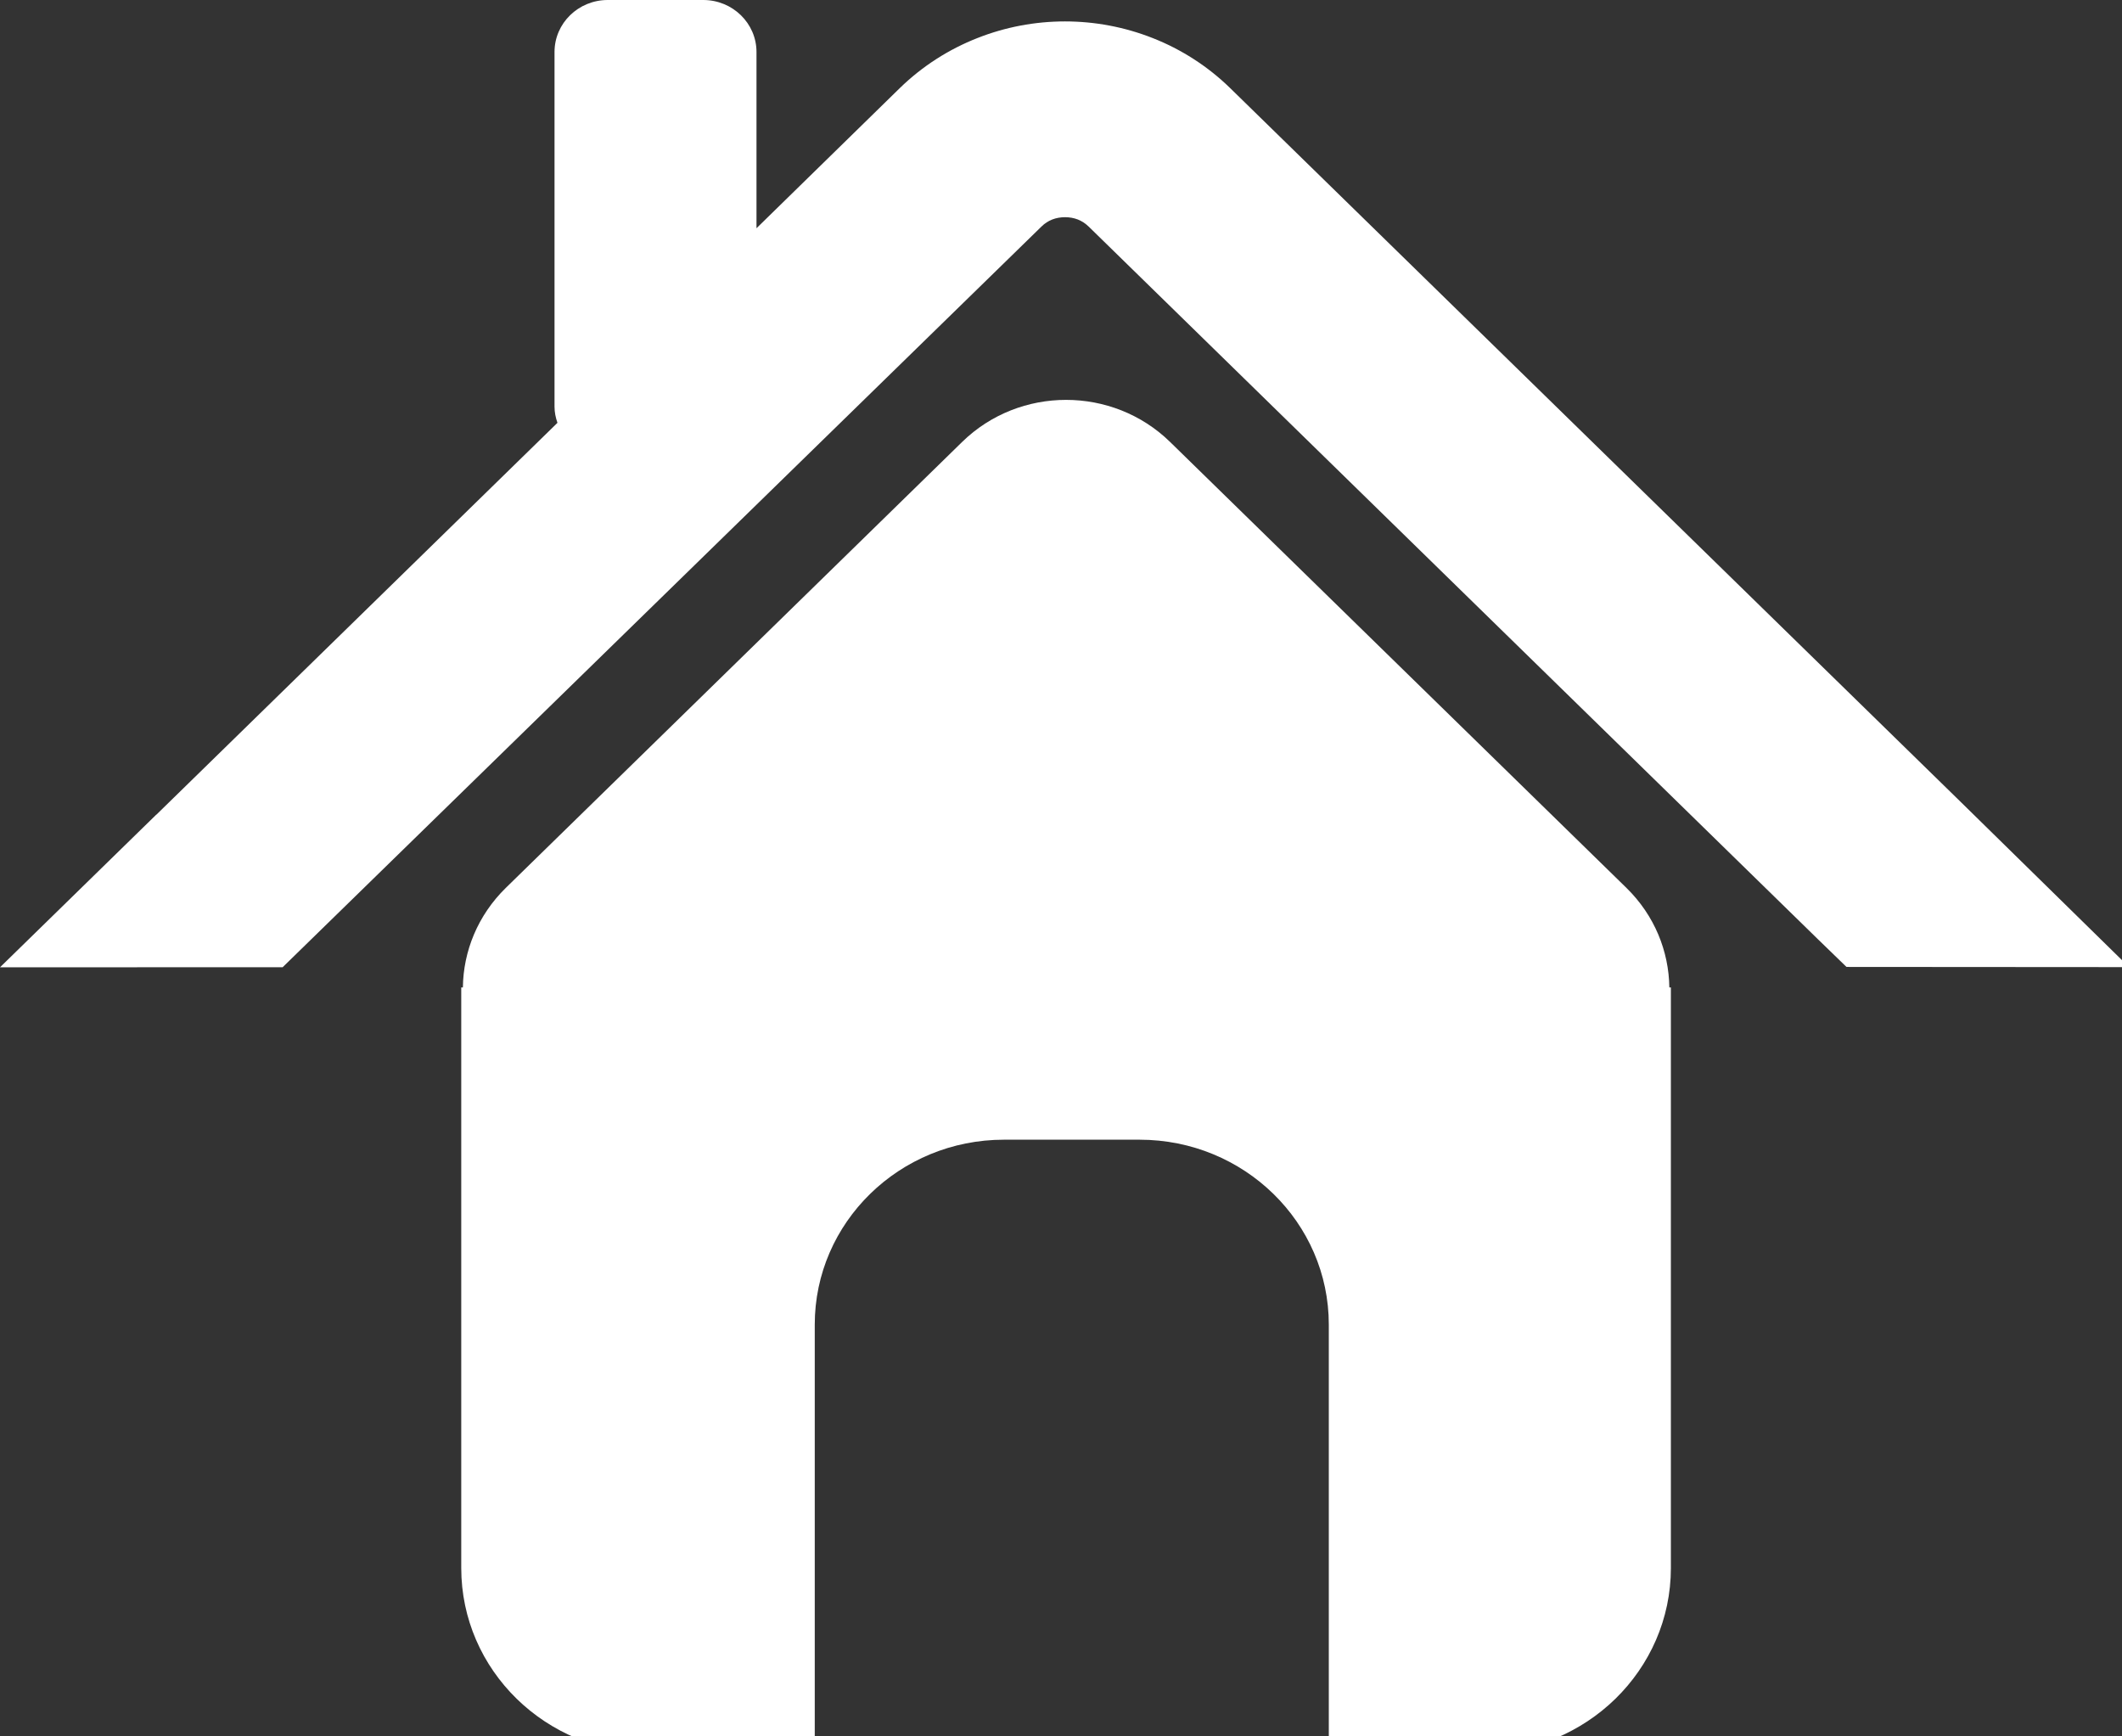 <?xml version="1.0" encoding="utf-8"?>
<!-- Generator: Adobe Illustrator 15.0.0, SVG Export Plug-In  -->
<!DOCTYPE svg PUBLIC "-//W3C//DTD SVG 1.1//EN" "http://www.w3.org/Graphics/SVG/1.1/DTD/svg11.dtd">
<svg version="1.1"
	 xmlns="http://www.w3.org/2000/svg" xmlns:xlink="http://www.w3.org/1999/xlink" xmlns:a="http://ns.adobe.com/AdobeSVGViewerExtensions/3.0/"
	 x="0px" y="0px" width="44px" height="36px" viewBox="0 0 44 36" enable-background="new 0 0 44 36" xml:space="preserve">
<rect x="0" y="0" width="44" height="36" fill="#333333" stroke="none"/>
<defs>
</defs>
<path fill="#FFFFFF" d="M34.614,20.472c-0.01-0.749-0.305-1.491-0.889-2.063l-9.464-9.247c-1.191-1.162-3.12-1.162-4.31,0
	l-9.464,9.247c-0.582,0.571-0.88,1.314-0.889,2.063H9.564v12.037c0,2.118,1.757,3.834,3.925,3.834h3.405v-8.88
	c0-2.118,1.757-3.834,3.923-3.834h2.811c2.168,0,3.925,1.716,3.925,3.834v8.88h3.168c2.167,0,3.925-1.717,3.925-3.834V20.472H34.614
	z"/>
<path fill="#FFFFFF" d="M40.636,16.607L25.509,1.828c-0.47-0.459-1.021-0.808-1.606-1.038c-0.584-0.231-1.203-0.346-1.82-0.346
	s-1.236,0.115-1.819,0.346c-0.585,0.23-1.138,0.579-1.608,1.038l-2.97,2.904V1.078C15.686,0.483,15.192,0,14.582,0h-1.98
	c-0.611,0-1.104,0.483-1.104,1.078v7.351c0,0.118,0.023,0.23,0.061,0.337l-8.316,8.124H3.24L0,20.055l5.861-0.002L21.595,4.697
	c0.067-0.066,0.14-0.113,0.223-0.146c0.082-0.032,0.173-0.048,0.265-0.048c0.093,0,0.184,0.016,0.267,0.048
	c0.081,0.033,0.153,0.079,0.223,0.146l15.125,14.779l0.589,0.571l5.86,0.004L40.636,16.607z"/>
</svg>
